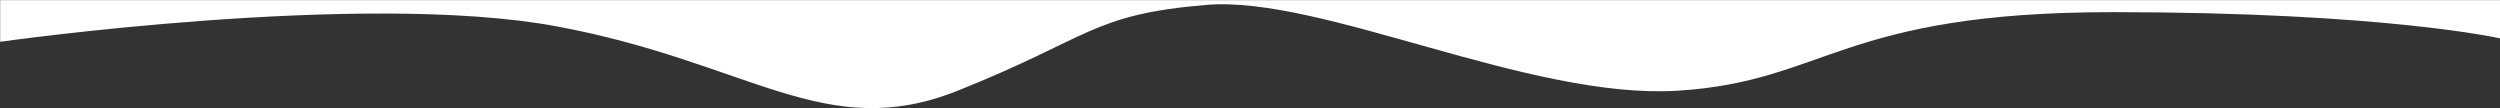 <?xml version="1.0" encoding="UTF-8"?> <svg xmlns="http://www.w3.org/2000/svg" width="7618" height="330" viewBox="0 0 7618 330" fill="none"><rect x="0" y="0" width="7618" height="330" fill="#333333" stroke="none"/> <path d="M1695.94 80.24C2286.38 189.98 2513.52 437.772 2918.3 276.355C3323.09 114.937 3326 43.869 3677 14.869C4028 -14.131 4660.59 304.341 5112.55 276.355C5564.5 248.369 5608.5 36.999 6437.5 36.999C7266.5 36.999 7618 116.869 7618 116.869V0.499H5524H5228.03H4115.16H2367.36H0.5V127.34C0.5 127.34 1105.5 -29.5 1695.94 80.24Z" fill="white"></path> </svg> 